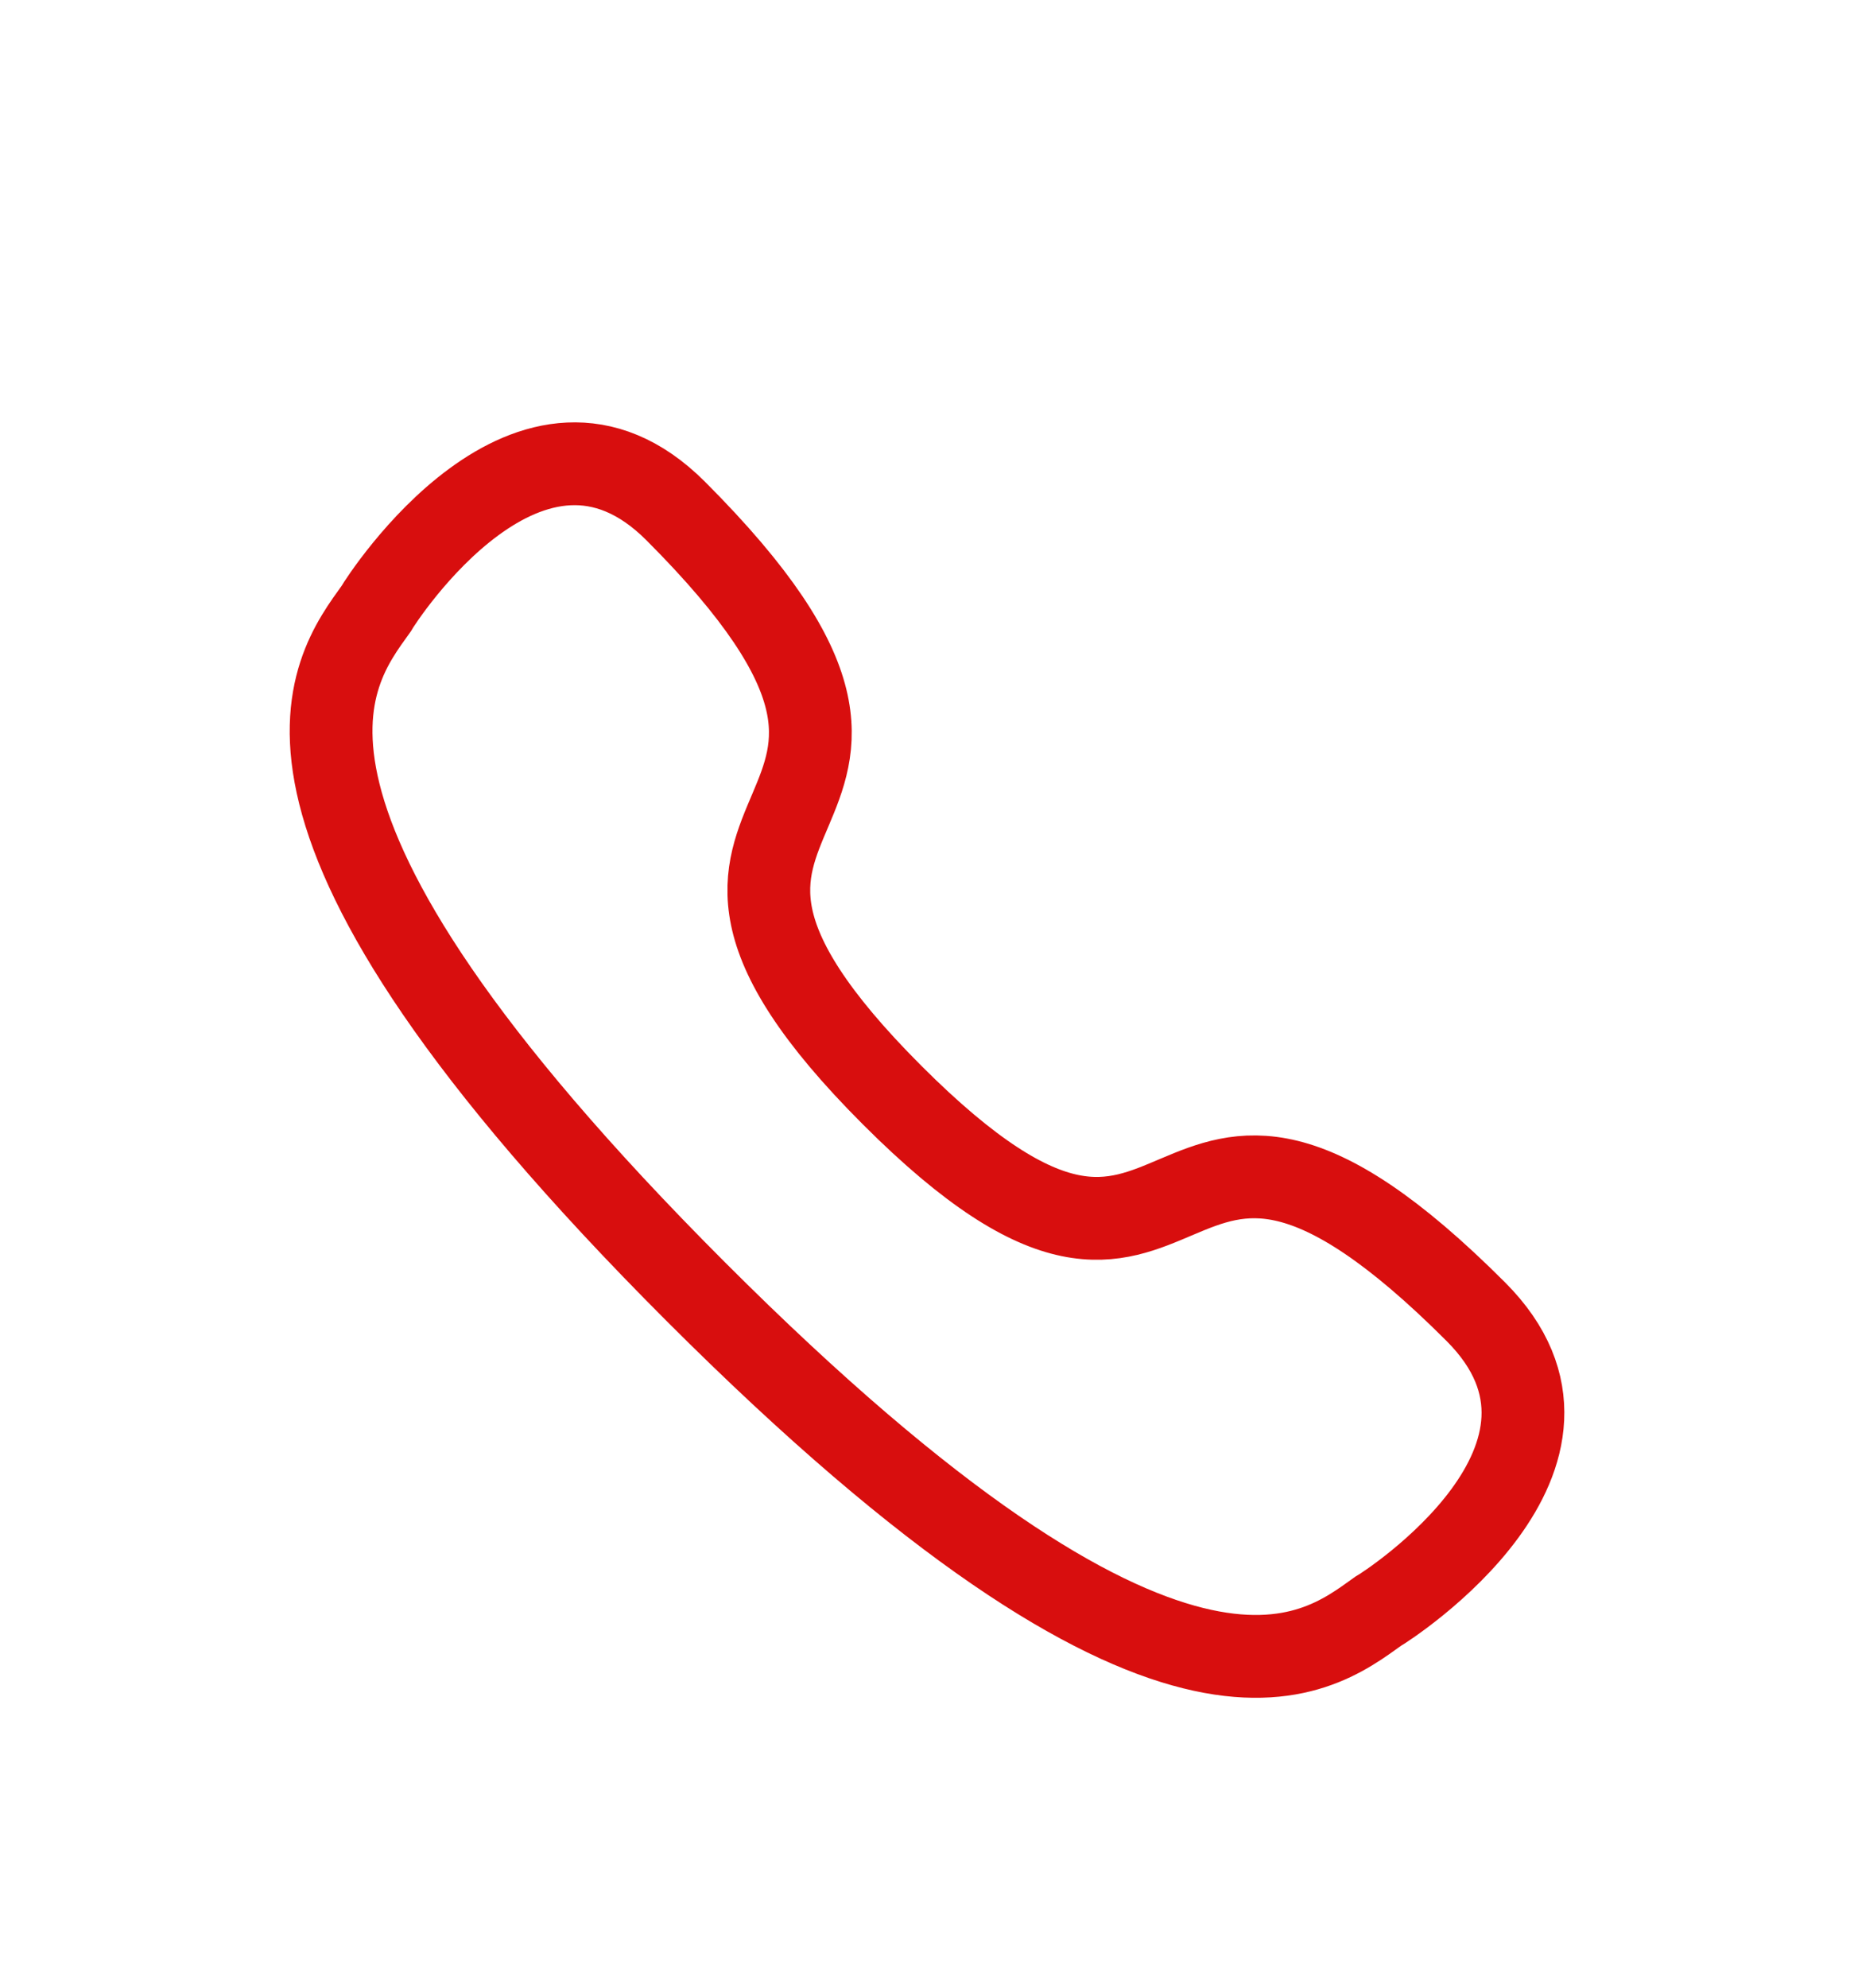 <?xml version="1.0" encoding="UTF-8"?> <svg xmlns="http://www.w3.org/2000/svg" width="28" height="30" viewBox="0 0 28 30" fill="none"><g filter="url(#filter0_d_301_125)"><path d="M10.507 15.494C17.742 22.729 19.863 20.998 20.81 20.321C20.963 20.235 24.468 17.976 22.288 15.797C17.232 10.741 18.258 17.313 13.472 12.527C8.687 7.741 15.259 8.768 10.204 3.712C8.024 1.532 5.765 5.037 5.679 5.19C5.002 6.136 3.271 8.258 10.507 15.494Z" stroke="#D80E0E" stroke-width="1.25" stroke-linecap="round"></path></g><defs><filter id="filter0_d_301_125" x="-2" y="0" width="32" height="32" filterUnits="userSpaceOnUse" color-interpolation-filters="sRGB"><feFlood flood-opacity="0" result="BackgroundImageFix"></feFlood><feColorMatrix in="SourceAlpha" type="matrix" values="0 0 0 0 0 0 0 0 0 0 0 0 0 0 0 0 0 0 127 0" result="hardAlpha"></feColorMatrix><feOffset dy="4"></feOffset><feGaussianBlur stdDeviation="2"></feGaussianBlur><feComposite in2="hardAlpha" operator="out"></feComposite><feColorMatrix type="matrix" values="0 0 0 0 0 0 0 0 0 0 0 0 0 0 0 0 0 0 0.25 0"></feColorMatrix><feBlend mode="normal" in2="BackgroundImageFix" result="effect1_dropShadow_301_125"></feBlend><feBlend mode="normal" in="SourceGraphic" in2="effect1_dropShadow_301_125" result="shape"></feBlend></filter></defs></svg> 
